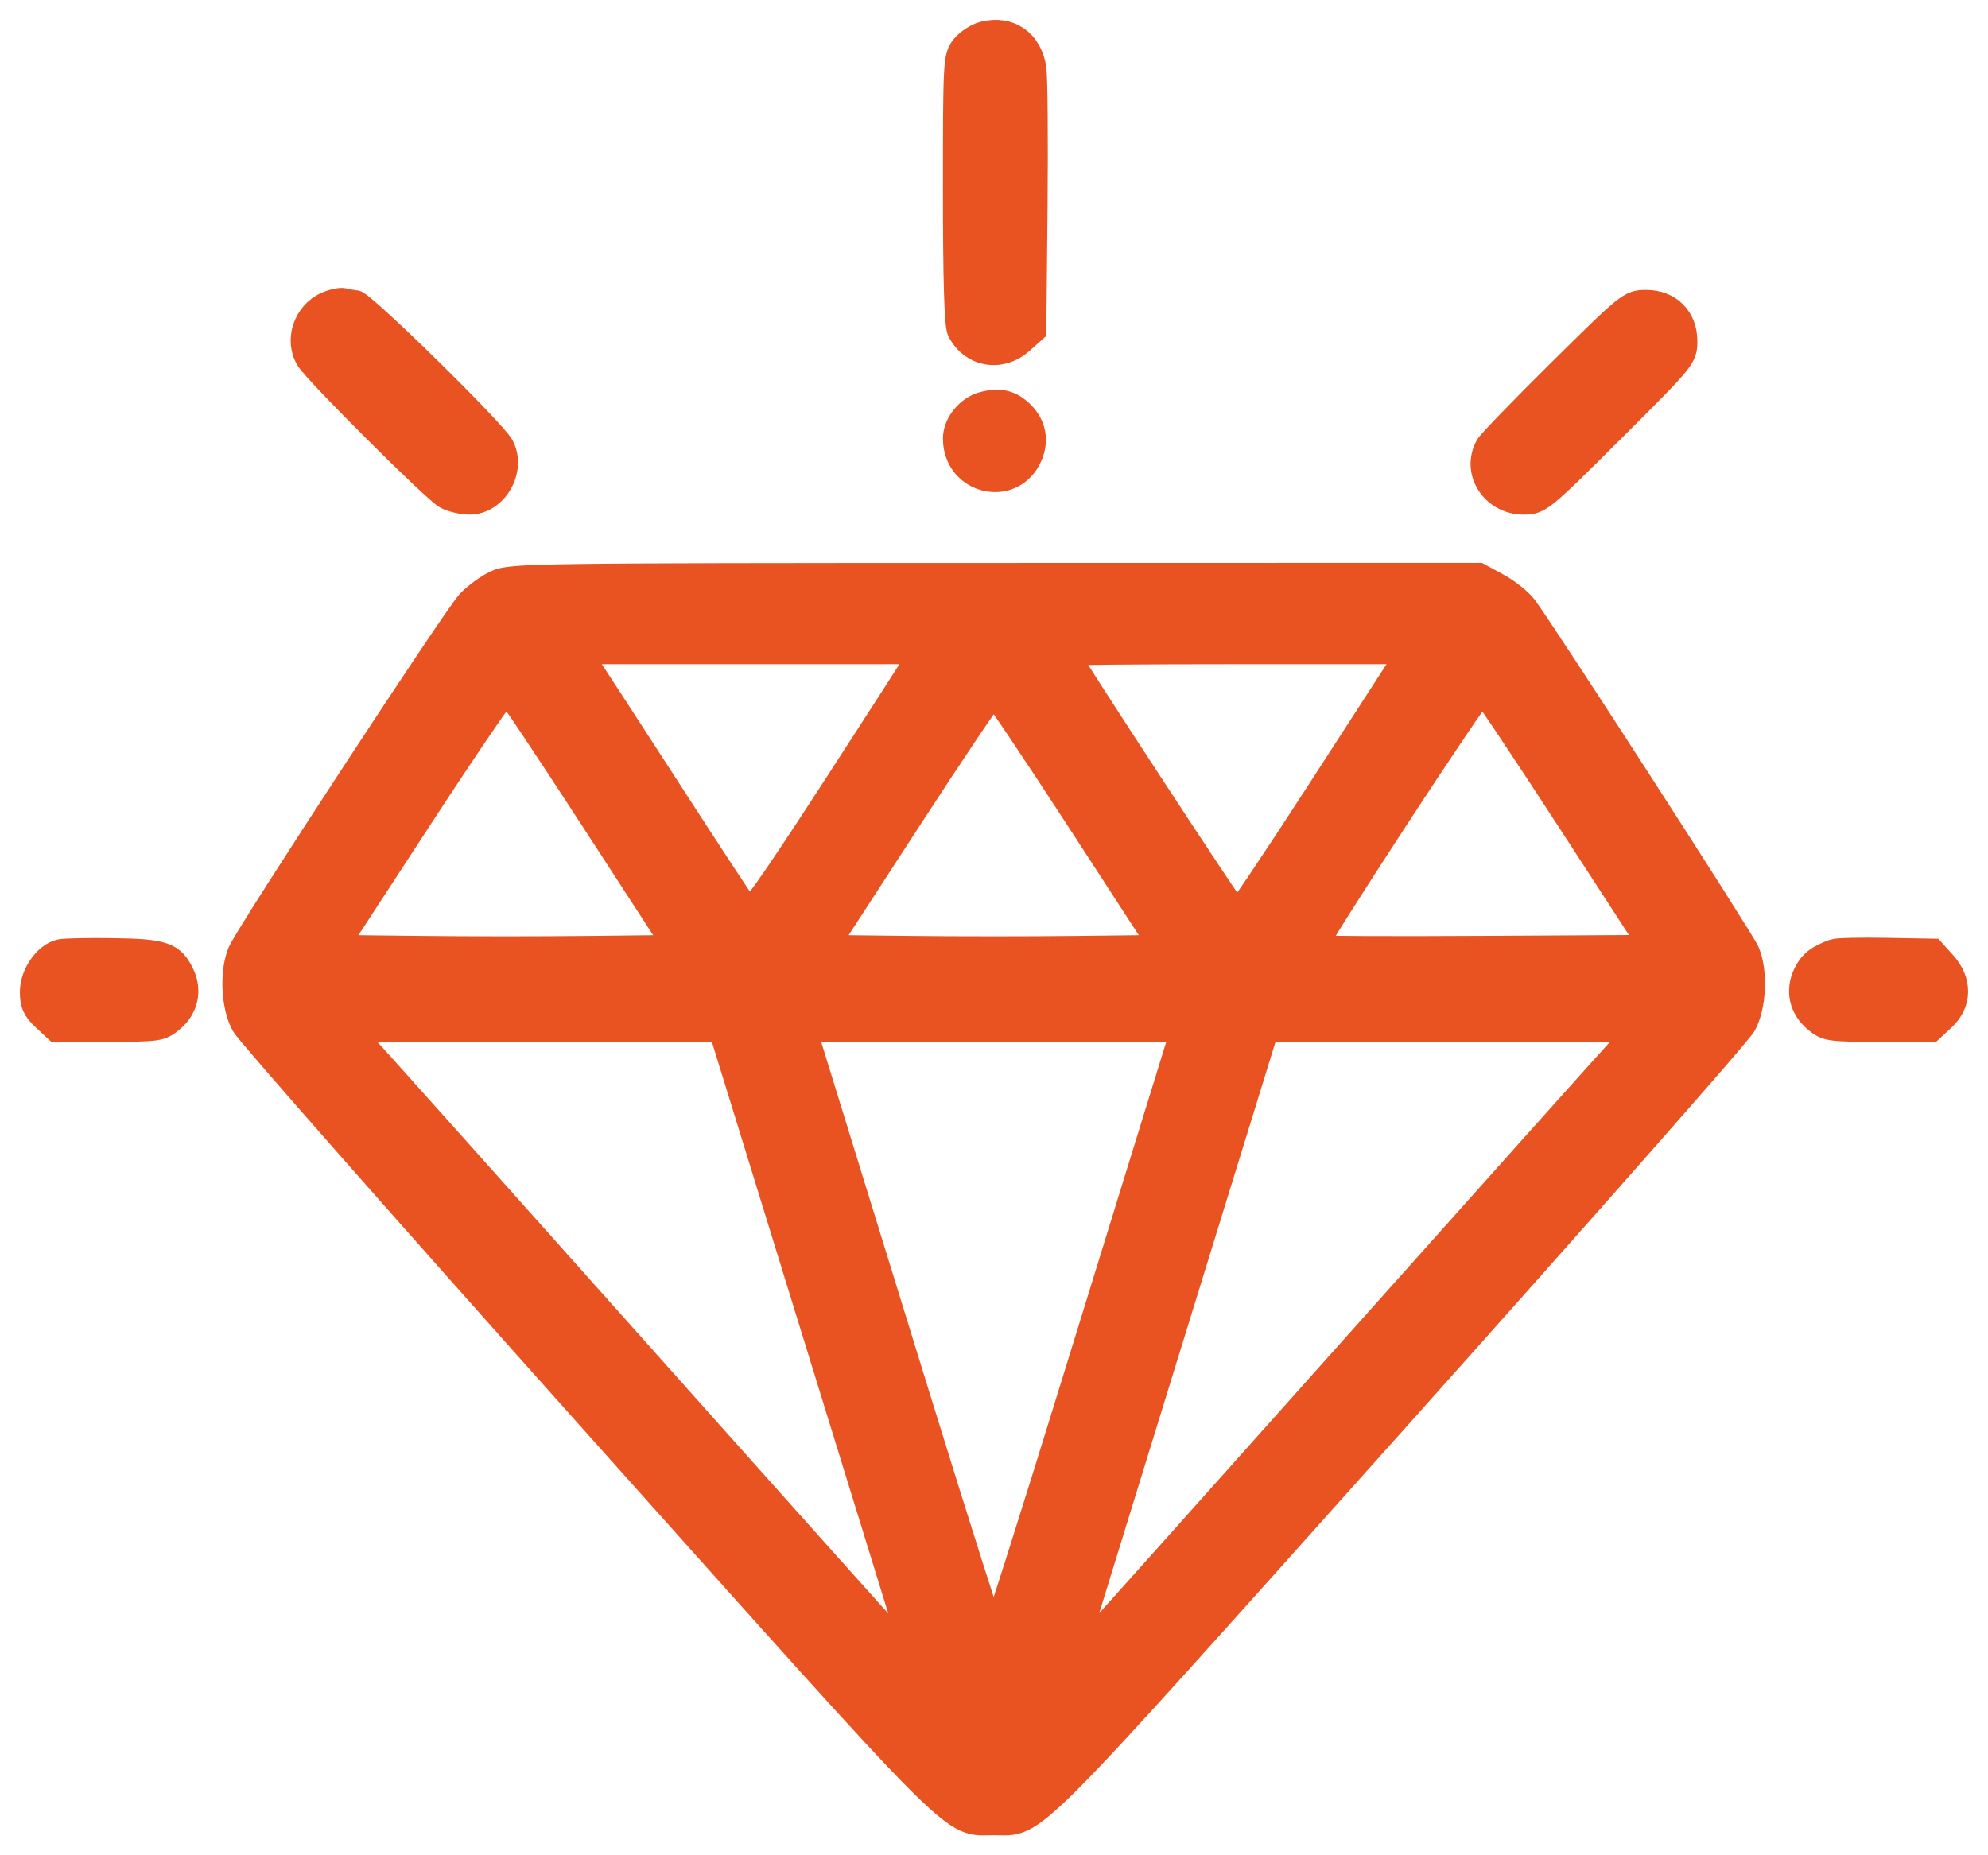 <svg width="60" height="56" viewBox="0 0 60 56" fill="none" xmlns="http://www.w3.org/2000/svg">
<mask id="path-1-outside-1_4001_280" maskUnits="userSpaceOnUse" x="0" y="0" width="60" height="56" fill="black">
<rect fill="white" width="60" height="56"/>
<path fill-rule="evenodd" clip-rule="evenodd" d="M29.687 1.048C29.488 1.099 29.221 1.275 29.092 1.437C28.866 1.724 28.859 1.864 28.859 5.732C28.859 8.455 28.899 9.809 28.985 9.977C29.35 10.689 30.199 10.834 30.81 10.29L31.18 9.96L31.216 6.255C31.235 4.217 31.22 2.338 31.182 2.08C31.063 1.273 30.451 0.851 29.687 1.048ZM9.869 9.204C9.237 9.478 8.973 10.297 9.339 10.848C9.643 11.305 13.149 14.796 13.48 14.972C13.648 15.06 13.96 15.133 14.172 15.133C14.933 15.133 15.483 14.175 15.119 13.482C14.886 13.039 10.926 9.152 10.707 9.152C10.61 9.152 10.463 9.128 10.38 9.099C10.297 9.071 10.067 9.118 9.869 9.204ZM47.118 11.211C45.973 12.344 44.984 13.366 44.92 13.482C44.506 14.234 45.086 15.133 45.986 15.133C46.453 15.133 46.502 15.093 48.645 12.957C50.803 10.807 50.828 10.776 50.828 10.297C50.828 9.614 50.366 9.152 49.683 9.152C49.208 9.152 49.165 9.186 47.118 11.211ZM29.687 12.221C29.238 12.337 28.859 12.801 28.859 13.235C28.859 14.545 30.567 14.932 31.069 13.736C31.258 13.285 31.17 12.841 30.825 12.496C30.5 12.173 30.177 12.095 29.687 12.221ZM14.986 17.605C14.737 17.72 14.371 17.985 14.173 18.195C13.757 18.635 7.498 28.207 7.269 28.754C7.024 29.338 7.072 30.368 7.37 30.914C7.51 31.171 12.276 36.583 17.96 42.942C29.289 55.614 28.672 54.995 29.991 54.995C31.305 54.995 30.692 55.609 42.018 42.944C47.704 36.584 52.472 31.171 52.612 30.914C52.911 30.365 52.958 29.337 52.71 28.746C52.559 28.387 46.542 19.058 45.997 18.34C45.852 18.148 45.484 17.856 45.179 17.691L44.626 17.39L30.032 17.393C16.058 17.395 15.42 17.404 14.986 17.605ZM27.701 19.911C27.622 20.056 26.462 21.859 25.126 23.918C23.242 26.819 22.666 27.629 22.565 27.52C22.493 27.442 21.401 25.779 20.138 23.823C18.875 21.868 17.743 20.128 17.623 19.958L17.405 19.648H22.626H27.847L27.701 19.911ZM42.374 19.97C42.259 20.148 41.095 21.948 39.787 23.971C38.479 25.993 37.373 27.638 37.331 27.626C37.255 27.605 32.143 19.788 32.143 19.694C32.143 19.668 34.492 19.648 37.363 19.648H42.584L42.374 19.97ZM17.918 24.728L20.444 28.62L17.857 28.65C16.433 28.667 14.103 28.667 12.677 28.65L10.085 28.62L12.643 24.696C14.05 22.538 15.244 20.787 15.297 20.804C15.349 20.822 16.529 22.587 17.918 24.728ZM47.37 24.729L49.897 28.62L44.796 28.649C41.99 28.665 39.671 28.655 39.642 28.626C39.563 28.548 44.642 20.772 44.749 20.808C44.8 20.824 45.979 22.589 47.37 24.729ZM32.591 24.754L35.101 28.62L32.546 28.65C31.141 28.667 28.841 28.667 27.436 28.65L24.881 28.62L27.391 24.754C28.772 22.628 29.942 20.889 29.991 20.889C30.041 20.889 31.21 22.628 32.591 24.754ZM1.825 28.75C1.405 28.84 1 29.423 1 29.938C1 30.3 1.071 30.457 1.352 30.719L1.703 31.046H3.268C4.769 31.046 4.847 31.035 5.167 30.766C5.583 30.418 5.7 29.903 5.473 29.425C5.188 28.828 4.939 28.741 3.435 28.718C2.687 28.706 1.963 28.72 1.825 28.75ZM55.358 28.744C54.879 28.918 54.673 29.081 54.514 29.414C54.282 29.903 54.396 30.414 54.815 30.766C55.135 31.035 55.213 31.046 56.714 31.046H58.279L58.63 30.719C59.115 30.267 59.124 29.628 58.652 29.101L58.321 28.733L56.925 28.708C56.157 28.694 55.452 28.71 55.358 28.744ZM24.191 38.864C25.516 43.161 26.851 47.486 27.157 48.475L27.714 50.273L27.34 49.886C27.134 49.673 23.435 45.538 19.119 40.696C14.804 35.854 11.091 31.702 10.87 31.47L10.467 31.046L16.124 31.048L21.781 31.05L24.191 38.864ZM35.244 32.655C34.971 33.539 33.693 37.678 32.404 41.853C31.116 46.027 30.03 49.442 29.991 49.442C29.952 49.442 28.866 46.027 27.578 41.853C26.289 37.678 25.011 33.539 24.738 32.655L24.241 31.046H29.991H35.741L35.244 32.655ZM49.112 31.47C48.89 31.702 45.153 35.88 40.807 40.752C36.462 45.625 32.763 49.76 32.587 49.942L32.268 50.272L32.807 48.531C33.103 47.574 34.438 43.248 35.773 38.919L38.201 31.049L43.858 31.047L49.515 31.046L49.112 31.47Z"/>
</mask>
<path fill-rule="evenodd" clip-rule="evenodd" d="M29.687 1.048C29.488 1.099 29.221 1.275 29.092 1.437C28.866 1.724 28.859 1.864 28.859 5.732C28.859 8.455 28.899 9.809 28.985 9.977C29.35 10.689 30.199 10.834 30.81 10.29L31.18 9.96L31.216 6.255C31.235 4.217 31.22 2.338 31.182 2.08C31.063 1.273 30.451 0.851 29.687 1.048ZM9.869 9.204C9.237 9.478 8.973 10.297 9.339 10.848C9.643 11.305 13.149 14.796 13.48 14.972C13.648 15.06 13.96 15.133 14.172 15.133C14.933 15.133 15.483 14.175 15.119 13.482C14.886 13.039 10.926 9.152 10.707 9.152C10.61 9.152 10.463 9.128 10.38 9.099C10.297 9.071 10.067 9.118 9.869 9.204ZM47.118 11.211C45.973 12.344 44.984 13.366 44.92 13.482C44.506 14.234 45.086 15.133 45.986 15.133C46.453 15.133 46.502 15.093 48.645 12.957C50.803 10.807 50.828 10.776 50.828 10.297C50.828 9.614 50.366 9.152 49.683 9.152C49.208 9.152 49.165 9.186 47.118 11.211ZM29.687 12.221C29.238 12.337 28.859 12.801 28.859 13.235C28.859 14.545 30.567 14.932 31.069 13.736C31.258 13.285 31.17 12.841 30.825 12.496C30.5 12.173 30.177 12.095 29.687 12.221ZM14.986 17.605C14.737 17.72 14.371 17.985 14.173 18.195C13.757 18.635 7.498 28.207 7.269 28.754C7.024 29.338 7.072 30.368 7.37 30.914C7.51 31.171 12.276 36.583 17.96 42.942C29.289 55.614 28.672 54.995 29.991 54.995C31.305 54.995 30.692 55.609 42.018 42.944C47.704 36.584 52.472 31.171 52.612 30.914C52.911 30.365 52.958 29.337 52.71 28.746C52.559 28.387 46.542 19.058 45.997 18.34C45.852 18.148 45.484 17.856 45.179 17.691L44.626 17.39L30.032 17.393C16.058 17.395 15.42 17.404 14.986 17.605ZM27.701 19.911C27.622 20.056 26.462 21.859 25.126 23.918C23.242 26.819 22.666 27.629 22.565 27.52C22.493 27.442 21.401 25.779 20.138 23.823C18.875 21.868 17.743 20.128 17.623 19.958L17.405 19.648H22.626H27.847L27.701 19.911ZM42.374 19.97C42.259 20.148 41.095 21.948 39.787 23.971C38.479 25.993 37.373 27.638 37.331 27.626C37.255 27.605 32.143 19.788 32.143 19.694C32.143 19.668 34.492 19.648 37.363 19.648H42.584L42.374 19.97ZM17.918 24.728L20.444 28.62L17.857 28.65C16.433 28.667 14.103 28.667 12.677 28.65L10.085 28.62L12.643 24.696C14.05 22.538 15.244 20.787 15.297 20.804C15.349 20.822 16.529 22.587 17.918 24.728ZM47.37 24.729L49.897 28.62L44.796 28.649C41.99 28.665 39.671 28.655 39.642 28.626C39.563 28.548 44.642 20.772 44.749 20.808C44.8 20.824 45.979 22.589 47.37 24.729ZM32.591 24.754L35.101 28.62L32.546 28.65C31.141 28.667 28.841 28.667 27.436 28.65L24.881 28.62L27.391 24.754C28.772 22.628 29.942 20.889 29.991 20.889C30.041 20.889 31.21 22.628 32.591 24.754ZM1.825 28.75C1.405 28.84 1 29.423 1 29.938C1 30.3 1.071 30.457 1.352 30.719L1.703 31.046H3.268C4.769 31.046 4.847 31.035 5.167 30.766C5.583 30.418 5.7 29.903 5.473 29.425C5.188 28.828 4.939 28.741 3.435 28.718C2.687 28.706 1.963 28.72 1.825 28.75ZM55.358 28.744C54.879 28.918 54.673 29.081 54.514 29.414C54.282 29.903 54.396 30.414 54.815 30.766C55.135 31.035 55.213 31.046 56.714 31.046H58.279L58.63 30.719C59.115 30.267 59.124 29.628 58.652 29.101L58.321 28.733L56.925 28.708C56.157 28.694 55.452 28.71 55.358 28.744ZM24.191 38.864C25.516 43.161 26.851 47.486 27.157 48.475L27.714 50.273L27.34 49.886C27.134 49.673 23.435 45.538 19.119 40.696C14.804 35.854 11.091 31.702 10.87 31.47L10.467 31.046L16.124 31.048L21.781 31.05L24.191 38.864ZM35.244 32.655C34.971 33.539 33.693 37.678 32.404 41.853C31.116 46.027 30.03 49.442 29.991 49.442C29.952 49.442 28.866 46.027 27.578 41.853C26.289 37.678 25.011 33.539 24.738 32.655L24.241 31.046H29.991H35.741L35.244 32.655ZM49.112 31.47C48.89 31.702 45.153 35.88 40.807 40.752C36.462 45.625 32.763 49.76 32.587 49.942L32.268 50.272L32.807 48.531C33.103 47.574 34.438 43.248 35.773 38.919L38.201 31.049L43.858 31.047L49.515 31.046L49.112 31.47Z" fill="#E95322"/>
<path fill-rule="evenodd" clip-rule="evenodd" d="M29.687 1.048C29.488 1.099 29.221 1.275 29.092 1.437C28.866 1.724 28.859 1.864 28.859 5.732C28.859 8.455 28.899 9.809 28.985 9.977C29.35 10.689 30.199 10.834 30.81 10.29L31.18 9.96L31.216 6.255C31.235 4.217 31.22 2.338 31.182 2.08C31.063 1.273 30.451 0.851 29.687 1.048ZM9.869 9.204C9.237 9.478 8.973 10.297 9.339 10.848C9.643 11.305 13.149 14.796 13.48 14.972C13.648 15.06 13.96 15.133 14.172 15.133C14.933 15.133 15.483 14.175 15.119 13.482C14.886 13.039 10.926 9.152 10.707 9.152C10.61 9.152 10.463 9.128 10.38 9.099C10.297 9.071 10.067 9.118 9.869 9.204ZM47.118 11.211C45.973 12.344 44.984 13.366 44.92 13.482C44.506 14.234 45.086 15.133 45.986 15.133C46.453 15.133 46.502 15.093 48.645 12.957C50.803 10.807 50.828 10.776 50.828 10.297C50.828 9.614 50.366 9.152 49.683 9.152C49.208 9.152 49.165 9.186 47.118 11.211ZM29.687 12.221C29.238 12.337 28.859 12.801 28.859 13.235C28.859 14.545 30.567 14.932 31.069 13.736C31.258 13.285 31.17 12.841 30.825 12.496C30.5 12.173 30.177 12.095 29.687 12.221ZM14.986 17.605C14.737 17.72 14.371 17.985 14.173 18.195C13.757 18.635 7.498 28.207 7.269 28.754C7.024 29.338 7.072 30.368 7.37 30.914C7.51 31.171 12.276 36.583 17.96 42.942C29.289 55.614 28.672 54.995 29.991 54.995C31.305 54.995 30.692 55.609 42.018 42.944C47.704 36.584 52.472 31.171 52.612 30.914C52.911 30.365 52.958 29.337 52.71 28.746C52.559 28.387 46.542 19.058 45.997 18.34C45.852 18.148 45.484 17.856 45.179 17.691L44.626 17.39L30.032 17.393C16.058 17.395 15.42 17.404 14.986 17.605ZM27.701 19.911C27.622 20.056 26.462 21.859 25.126 23.918C23.242 26.819 22.666 27.629 22.565 27.52C22.493 27.442 21.401 25.779 20.138 23.823C18.875 21.868 17.743 20.128 17.623 19.958L17.405 19.648H22.626H27.847L27.701 19.911ZM42.374 19.97C42.259 20.148 41.095 21.948 39.787 23.971C38.479 25.993 37.373 27.638 37.331 27.626C37.255 27.605 32.143 19.788 32.143 19.694C32.143 19.668 34.492 19.648 37.363 19.648H42.584L42.374 19.97ZM17.918 24.728L20.444 28.62L17.857 28.65C16.433 28.667 14.103 28.667 12.677 28.65L10.085 28.62L12.643 24.696C14.05 22.538 15.244 20.787 15.297 20.804C15.349 20.822 16.529 22.587 17.918 24.728ZM47.37 24.729L49.897 28.62L44.796 28.649C41.99 28.665 39.671 28.655 39.642 28.626C39.563 28.548 44.642 20.772 44.749 20.808C44.8 20.824 45.979 22.589 47.37 24.729ZM32.591 24.754L35.101 28.62L32.546 28.65C31.141 28.667 28.841 28.667 27.436 28.65L24.881 28.62L27.391 24.754C28.772 22.628 29.942 20.889 29.991 20.889C30.041 20.889 31.21 22.628 32.591 24.754ZM1.825 28.75C1.405 28.84 1 29.423 1 29.938C1 30.3 1.071 30.457 1.352 30.719L1.703 31.046H3.268C4.769 31.046 4.847 31.035 5.167 30.766C5.583 30.418 5.7 29.903 5.473 29.425C5.188 28.828 4.939 28.741 3.435 28.718C2.687 28.706 1.963 28.72 1.825 28.75ZM55.358 28.744C54.879 28.918 54.673 29.081 54.514 29.414C54.282 29.903 54.396 30.414 54.815 30.766C55.135 31.035 55.213 31.046 56.714 31.046H58.279L58.63 30.719C59.115 30.267 59.124 29.628 58.652 29.101L58.321 28.733L56.925 28.708C56.157 28.694 55.452 28.71 55.358 28.744ZM24.191 38.864C25.516 43.161 26.851 47.486 27.157 48.475L27.714 50.273L27.34 49.886C27.134 49.673 23.435 45.538 19.119 40.696C14.804 35.854 11.091 31.702 10.87 31.47L10.467 31.046L16.124 31.048L21.781 31.05L24.191 38.864ZM35.244 32.655C34.971 33.539 33.693 37.678 32.404 41.853C31.116 46.027 30.03 49.442 29.991 49.442C29.952 49.442 28.866 46.027 27.578 41.853C26.289 37.678 25.011 33.539 24.738 32.655L24.241 31.046H29.991H35.741L35.244 32.655ZM49.112 31.47C48.89 31.702 45.153 35.88 40.807 40.752C36.462 45.625 32.763 49.76 32.587 49.942L32.268 50.272L32.807 48.531C33.103 47.574 34.438 43.248 35.773 38.919L38.201 31.049L43.858 31.047L49.515 31.046L49.112 31.47Z" stroke="#E95322" stroke-width="0.8" mask="url(#path-1-outside-1_4001_280)"/>
</svg>
